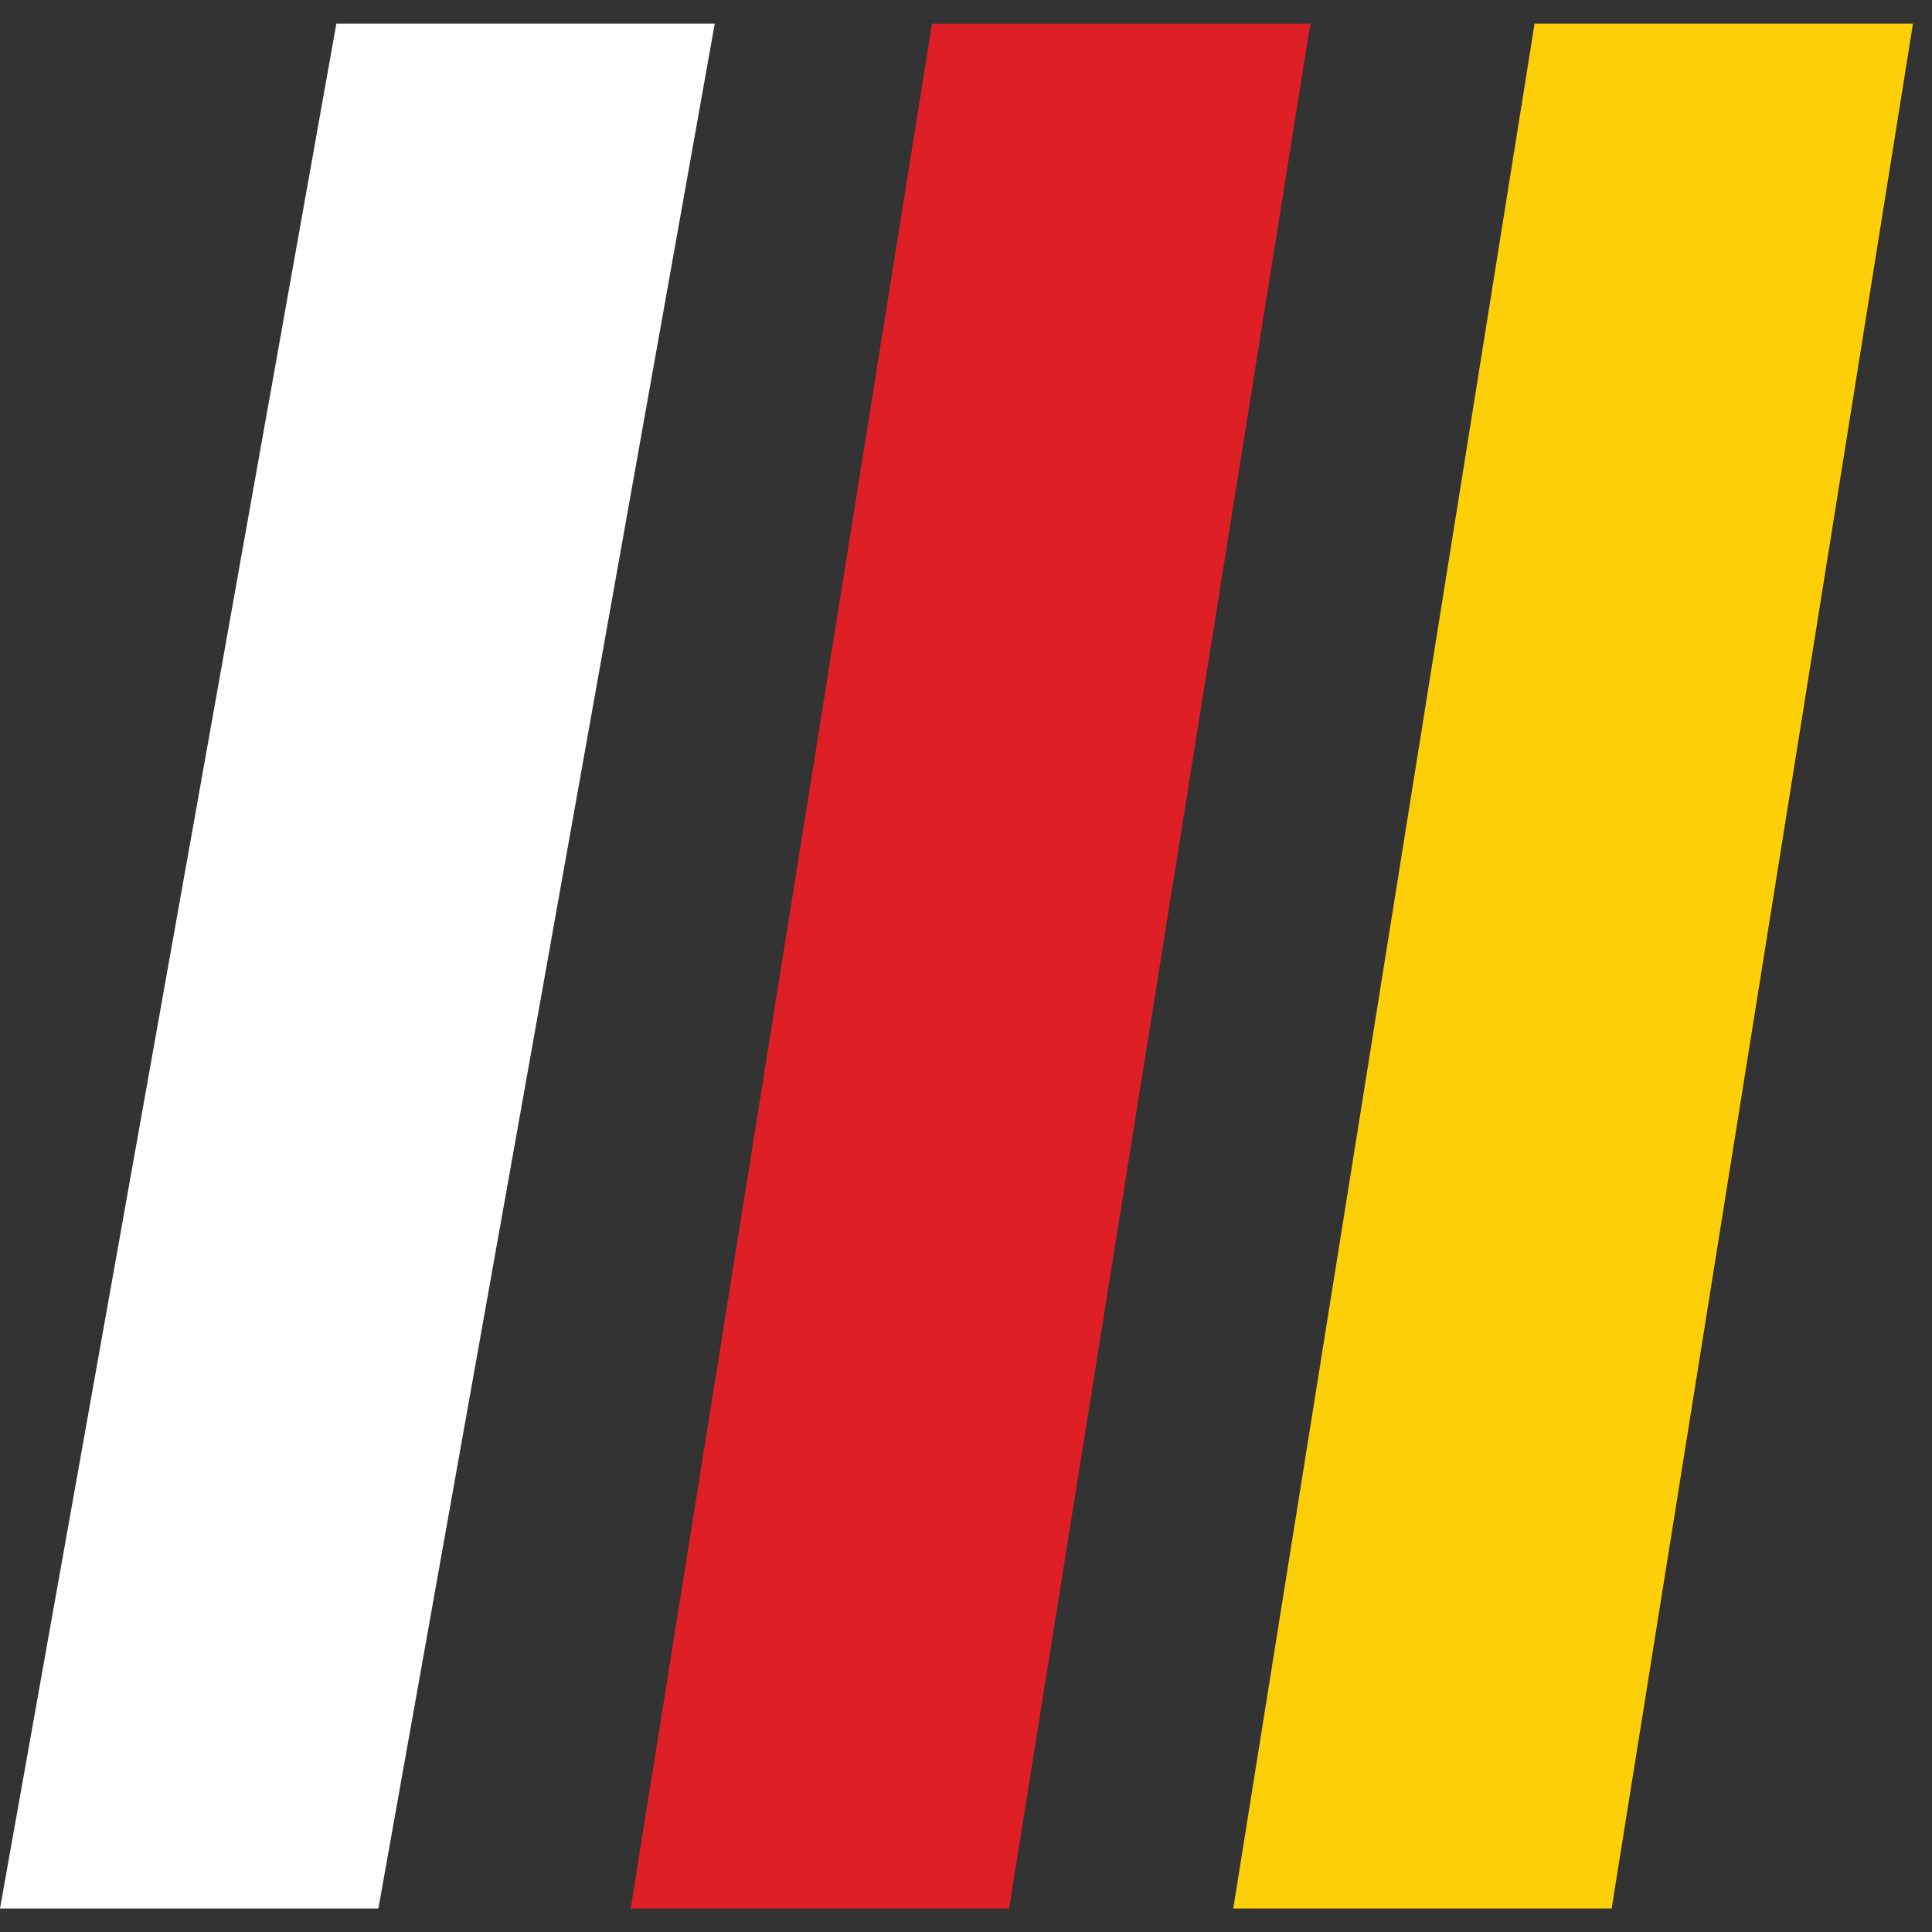 <svg xmlns="http://www.w3.org/2000/svg" width="41" height="41" viewBox="0 0 41 41"><rect x="0" y="0" width="41" height="41" fill="#333333" stroke="none"/><g><g><g><path fill="#fff" d="M7.138.502h8.03l-7.138 40H0z"/></g><g><path fill="#de1f26" d="M19.778.502h8.03l-6.394 40h-8.03z"/></g><g><path fill="#fdcf08" d="M32.566.502h8.03l-6.394 40h-8.03z"/></g></g></g></svg>